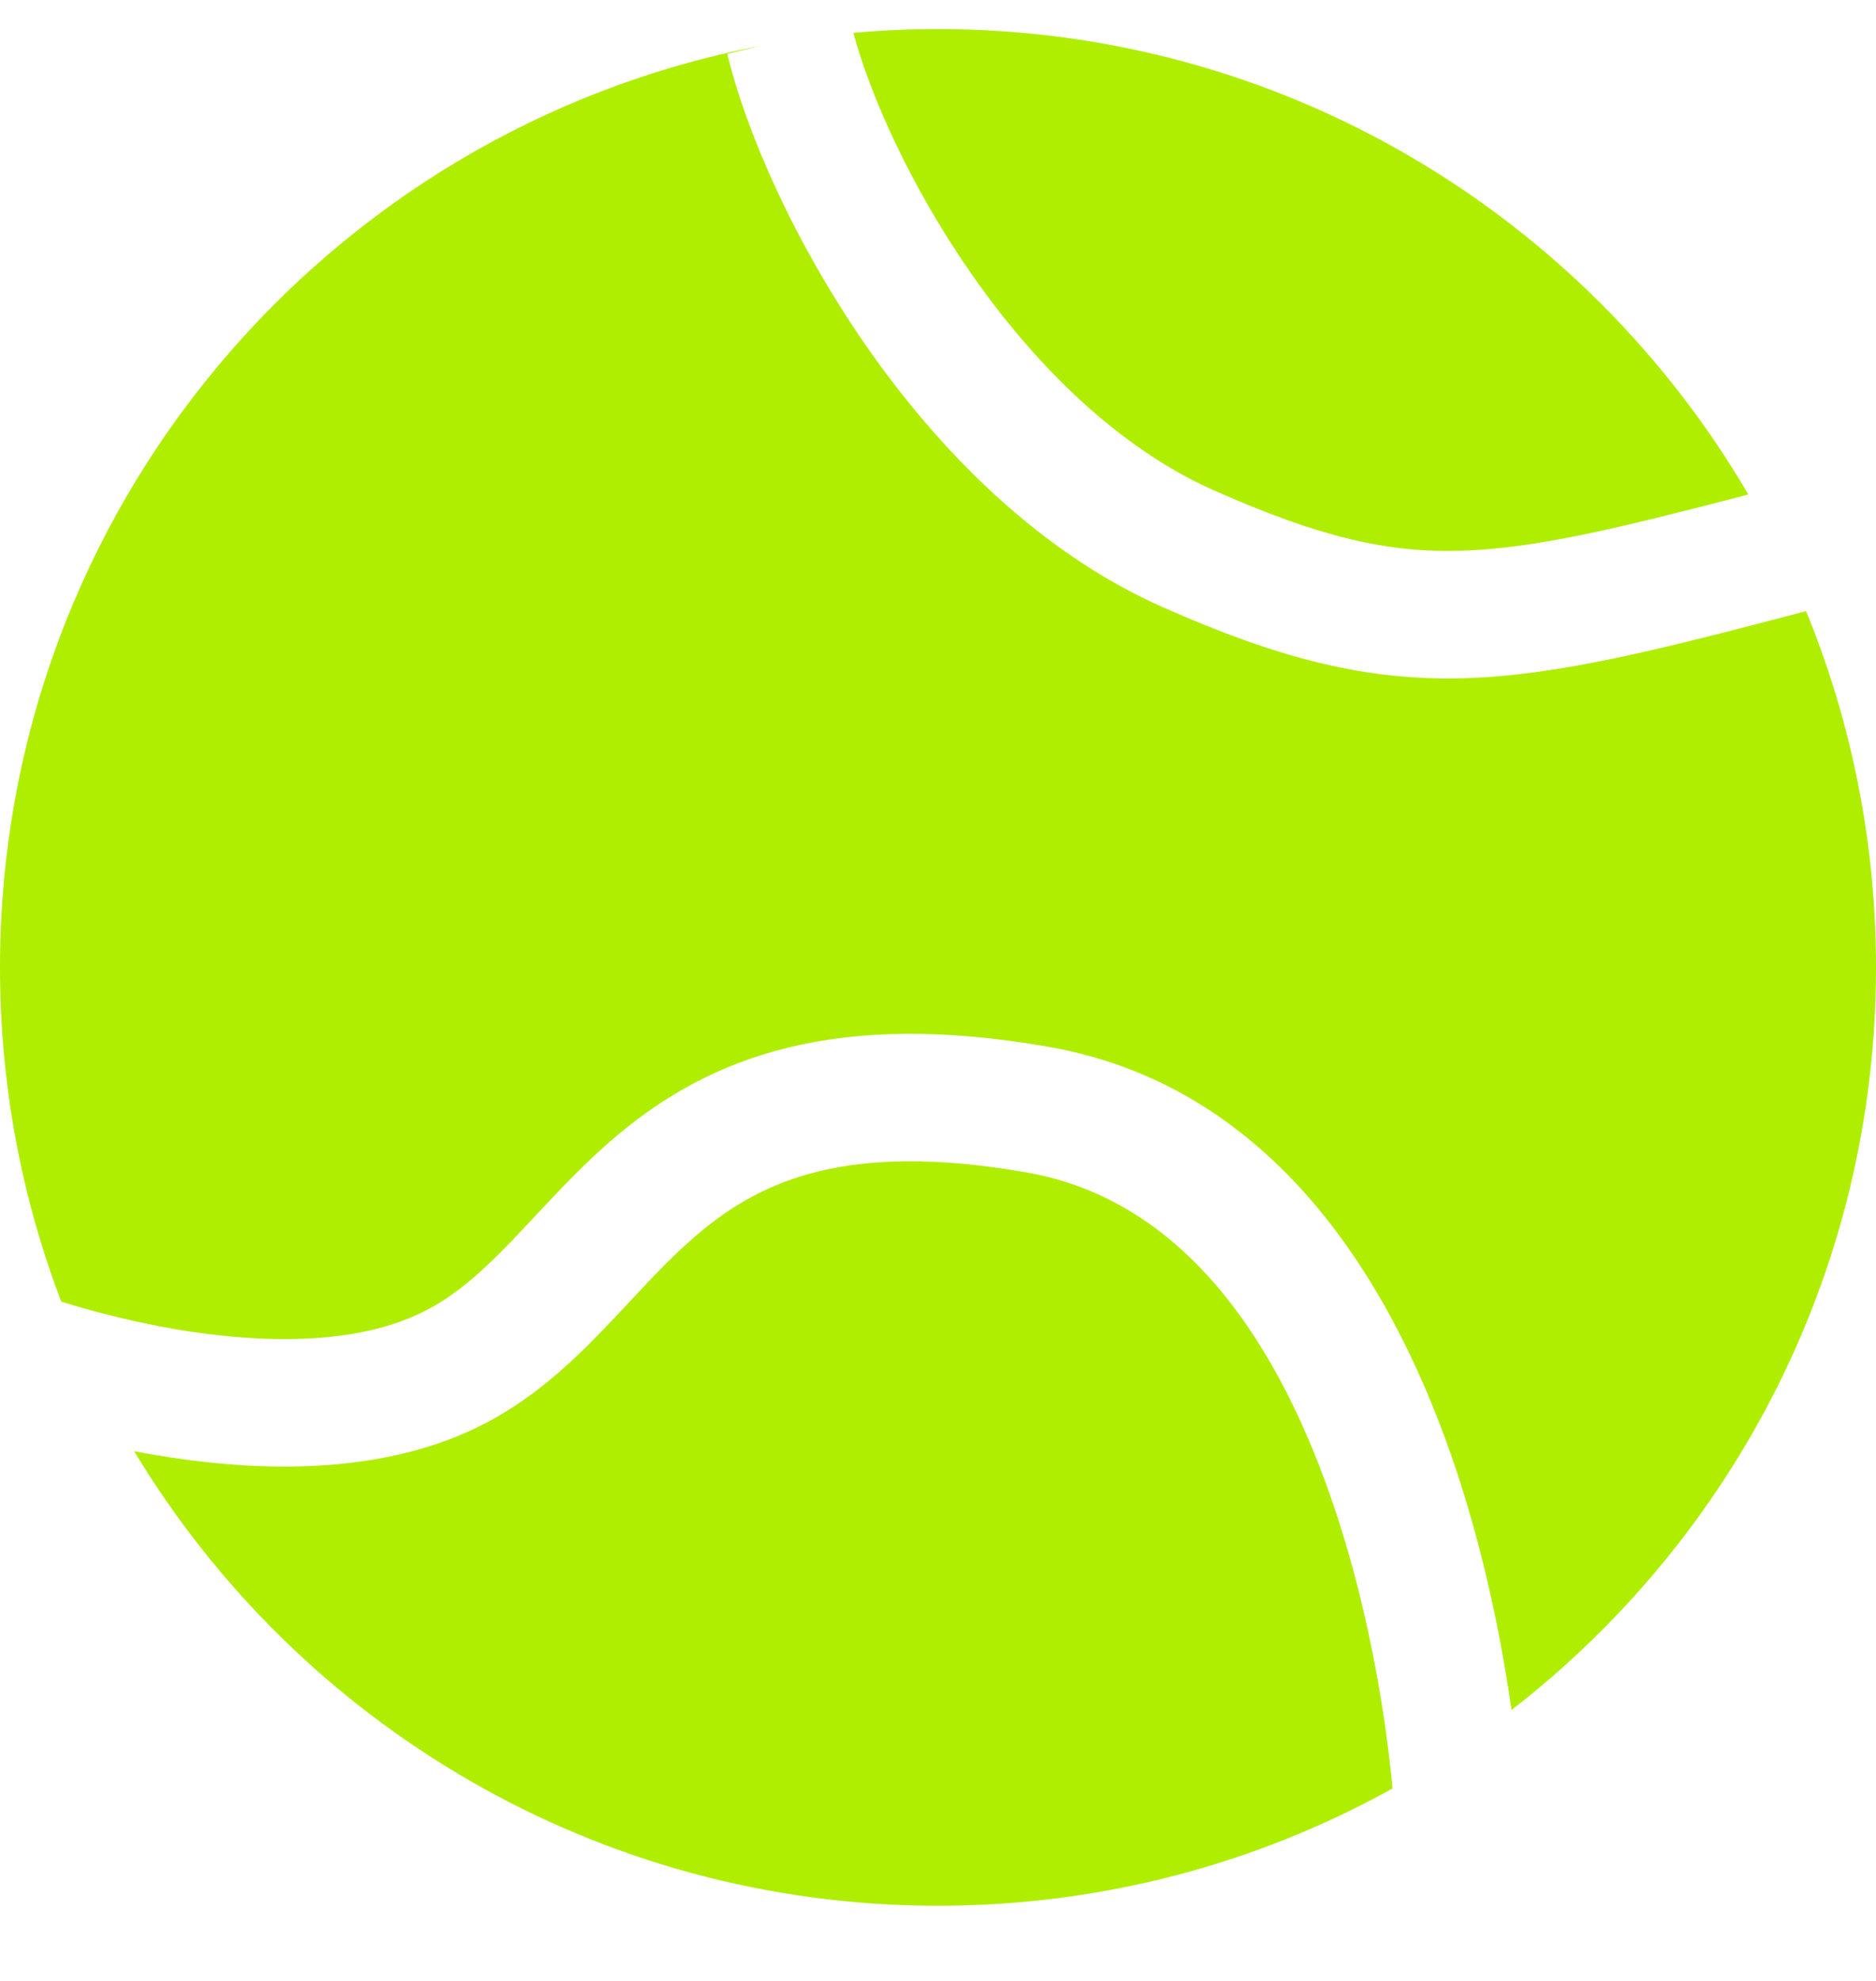 <?xml version="1.0" encoding="UTF-8"?> <svg xmlns="http://www.w3.org/2000/svg" width="18" height="19" viewBox="0 0 18 19" fill="none"><g clip-path="url(#clip0_125_1941)"><path fill-rule="evenodd" clip-rule="evenodd" d="M8.188 0.315C8.456 0.291 8.726 0.279 9 0.279C12.316 0.279 15.214 2.073 16.775 4.743C15.505 5.074 14.722 5.261 14.022 5.282C13.316 5.304 12.665 5.154 11.653 4.706C10.733 4.299 9.935 3.509 9.318 2.623C8.731 1.78 8.347 0.906 8.188 0.315ZM7.288 0.442L6.978 0.517C7.161 1.274 7.625 2.331 8.314 3.322C9.003 4.311 9.959 5.294 11.159 5.825C12.267 6.315 13.105 6.534 14.059 6.505C14.97 6.477 15.957 6.222 17.329 5.862C17.761 6.916 18 8.07 18 9.279C18 12.177 16.63 14.755 14.503 16.401L14.502 16.396C14.415 15.786 14.257 14.958 13.973 14.102C13.419 12.438 12.302 10.431 10.057 10.04C9.051 9.864 8.241 9.882 7.562 10.048C6.877 10.215 6.363 10.524 5.941 10.874C5.632 11.13 5.357 11.426 5.119 11.681C5.047 11.757 4.979 11.83 4.915 11.897C4.616 12.208 4.355 12.44 4.043 12.591C3.397 12.905 2.502 12.888 1.684 12.749C1.29 12.681 0.942 12.591 0.692 12.516C0.655 12.505 0.62 12.495 0.588 12.485C0.208 11.489 7.83533e-07 10.408 8.82244e-07 9.279C1.26561e-06 4.894 3.136 1.241 7.288 0.442ZM9 18.279C10.582 18.279 12.069 17.871 13.361 17.154C13.347 17.001 13.325 16.802 13.292 16.569C13.211 16.005 13.067 15.254 12.812 14.488C12.288 12.912 11.383 11.512 9.847 11.245C8.962 11.09 8.328 11.12 7.852 11.236C7.382 11.351 7.031 11.558 6.722 11.815C6.479 12.017 6.278 12.232 6.052 12.474C5.971 12.56 5.887 12.651 5.796 12.745C5.473 13.081 5.089 13.443 4.576 13.692C3.574 14.178 2.358 14.104 1.479 13.954C1.414 13.943 1.35 13.932 1.287 13.919C2.862 16.532 5.727 18.279 9 18.279Z" fill="#AFEE00"></path></g><defs><clipPath id="clip0_125_1941"><rect width="18" height="18" fill="white" transform="translate(18 18.279) rotate(-180)"></rect></clipPath></defs></svg> 